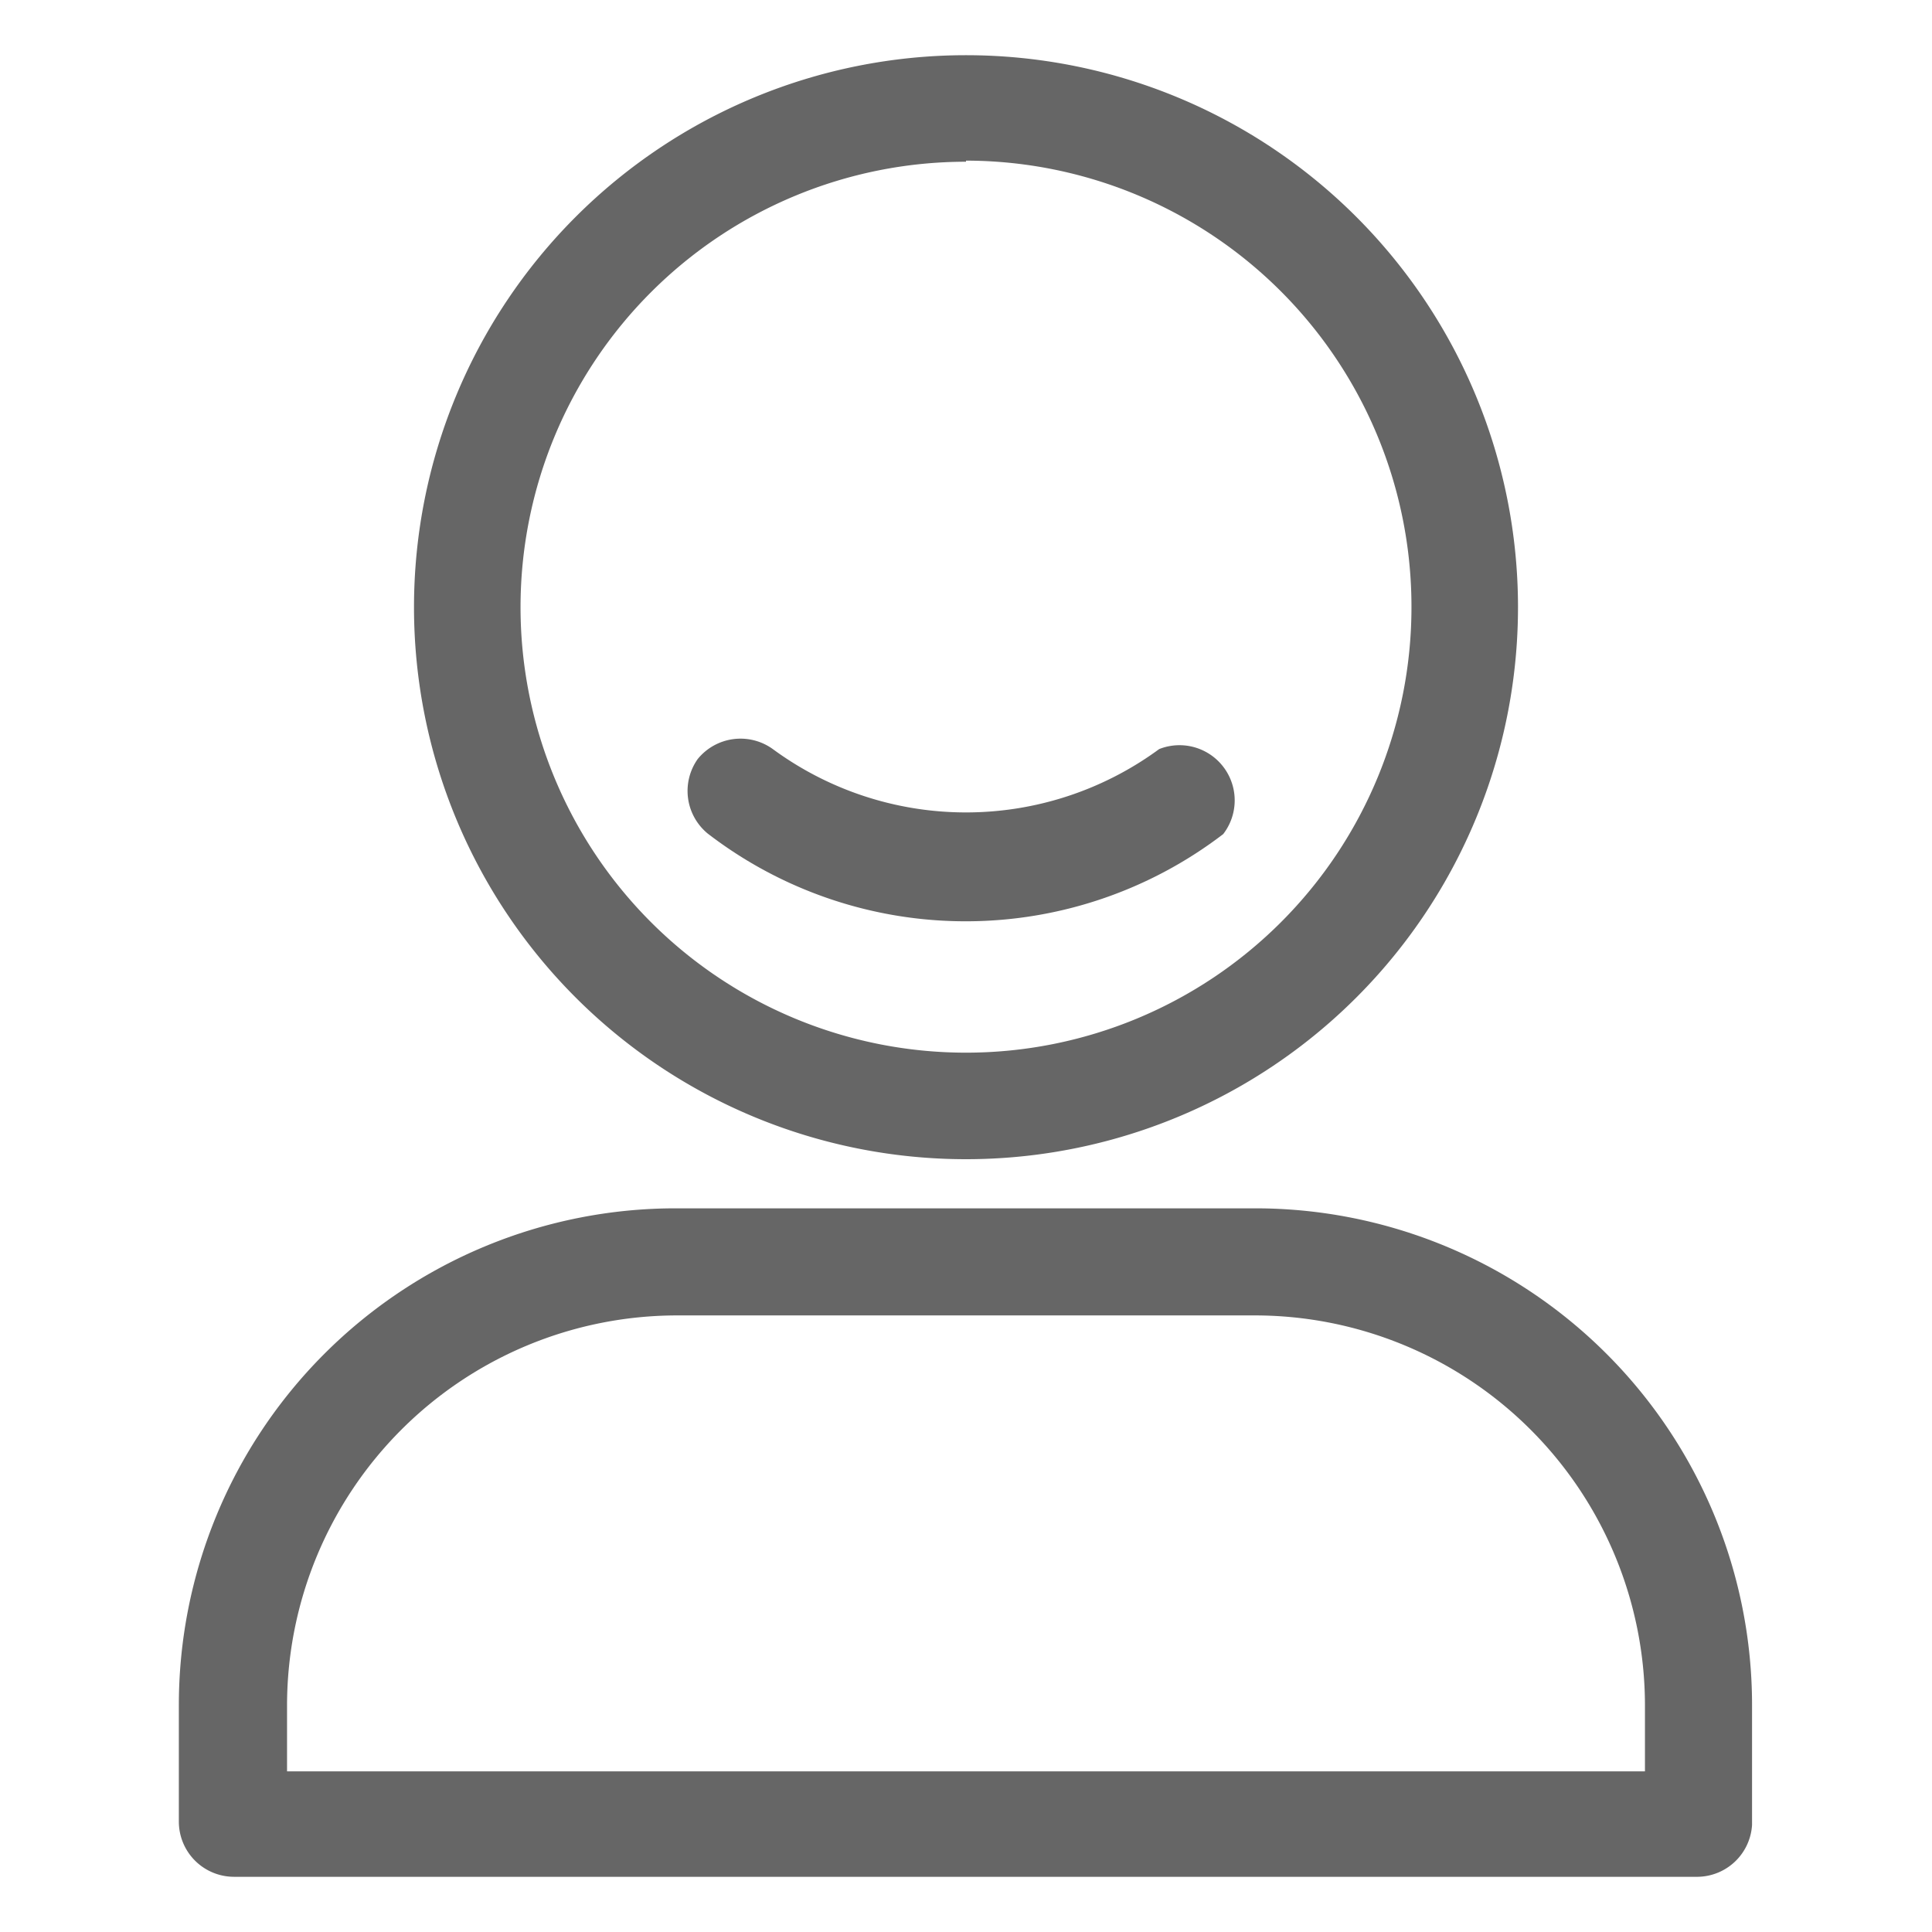 <svg xmlns="http://www.w3.org/2000/svg" viewBox="0 0 35 35"><defs><style>.\34 f69049e-24b8-452e-9ea8-2d5dfed4eabf{fill:#666;}</style></defs><title>icon-user</title><g id="42d3b080-9a56-4430-bd1d-f8f8fcca4c76" data-name="TEXTO"><path class="4f69049e-24b8-452e-9ea8-2d5dfed4eabf" d="M30.76,34H4.24a1,1,0,0,1-1-1V30.89a9,9,0,0,1,9-9H22.74a9,9,0,0,1,9,9v2.17A1,1,0,0,1,30.76,34ZM5.2,32.09H29.8v-1.2a7.07,7.07,0,0,0-7.06-7.06H12.26A7.07,7.07,0,0,0,5.2,30.89Z"/><path class="4f69049e-24b8-452e-9ea8-2d5dfed4eabf" d="M17.5,21a10,10,0,1,1,10-10A10,10,0,0,1,17.5,21Zm0-18.07A8.07,8.07,0,1,0,25.57,11,8.08,8.08,0,0,0,17.5,2.91Z"/><path class="4f69049e-24b8-452e-9ea8-2d5dfed4eabf" d="M17.52,16.69a7.66,7.66,0,0,1-4.7-1.59,1,1,0,0,1-.18-1.35A1,1,0,0,1,14,13.57a5.91,5.91,0,0,0,7,0,1,1,0,0,1,1.16,1.54A7.67,7.67,0,0,1,17.52,16.69Z"/></g></svg>